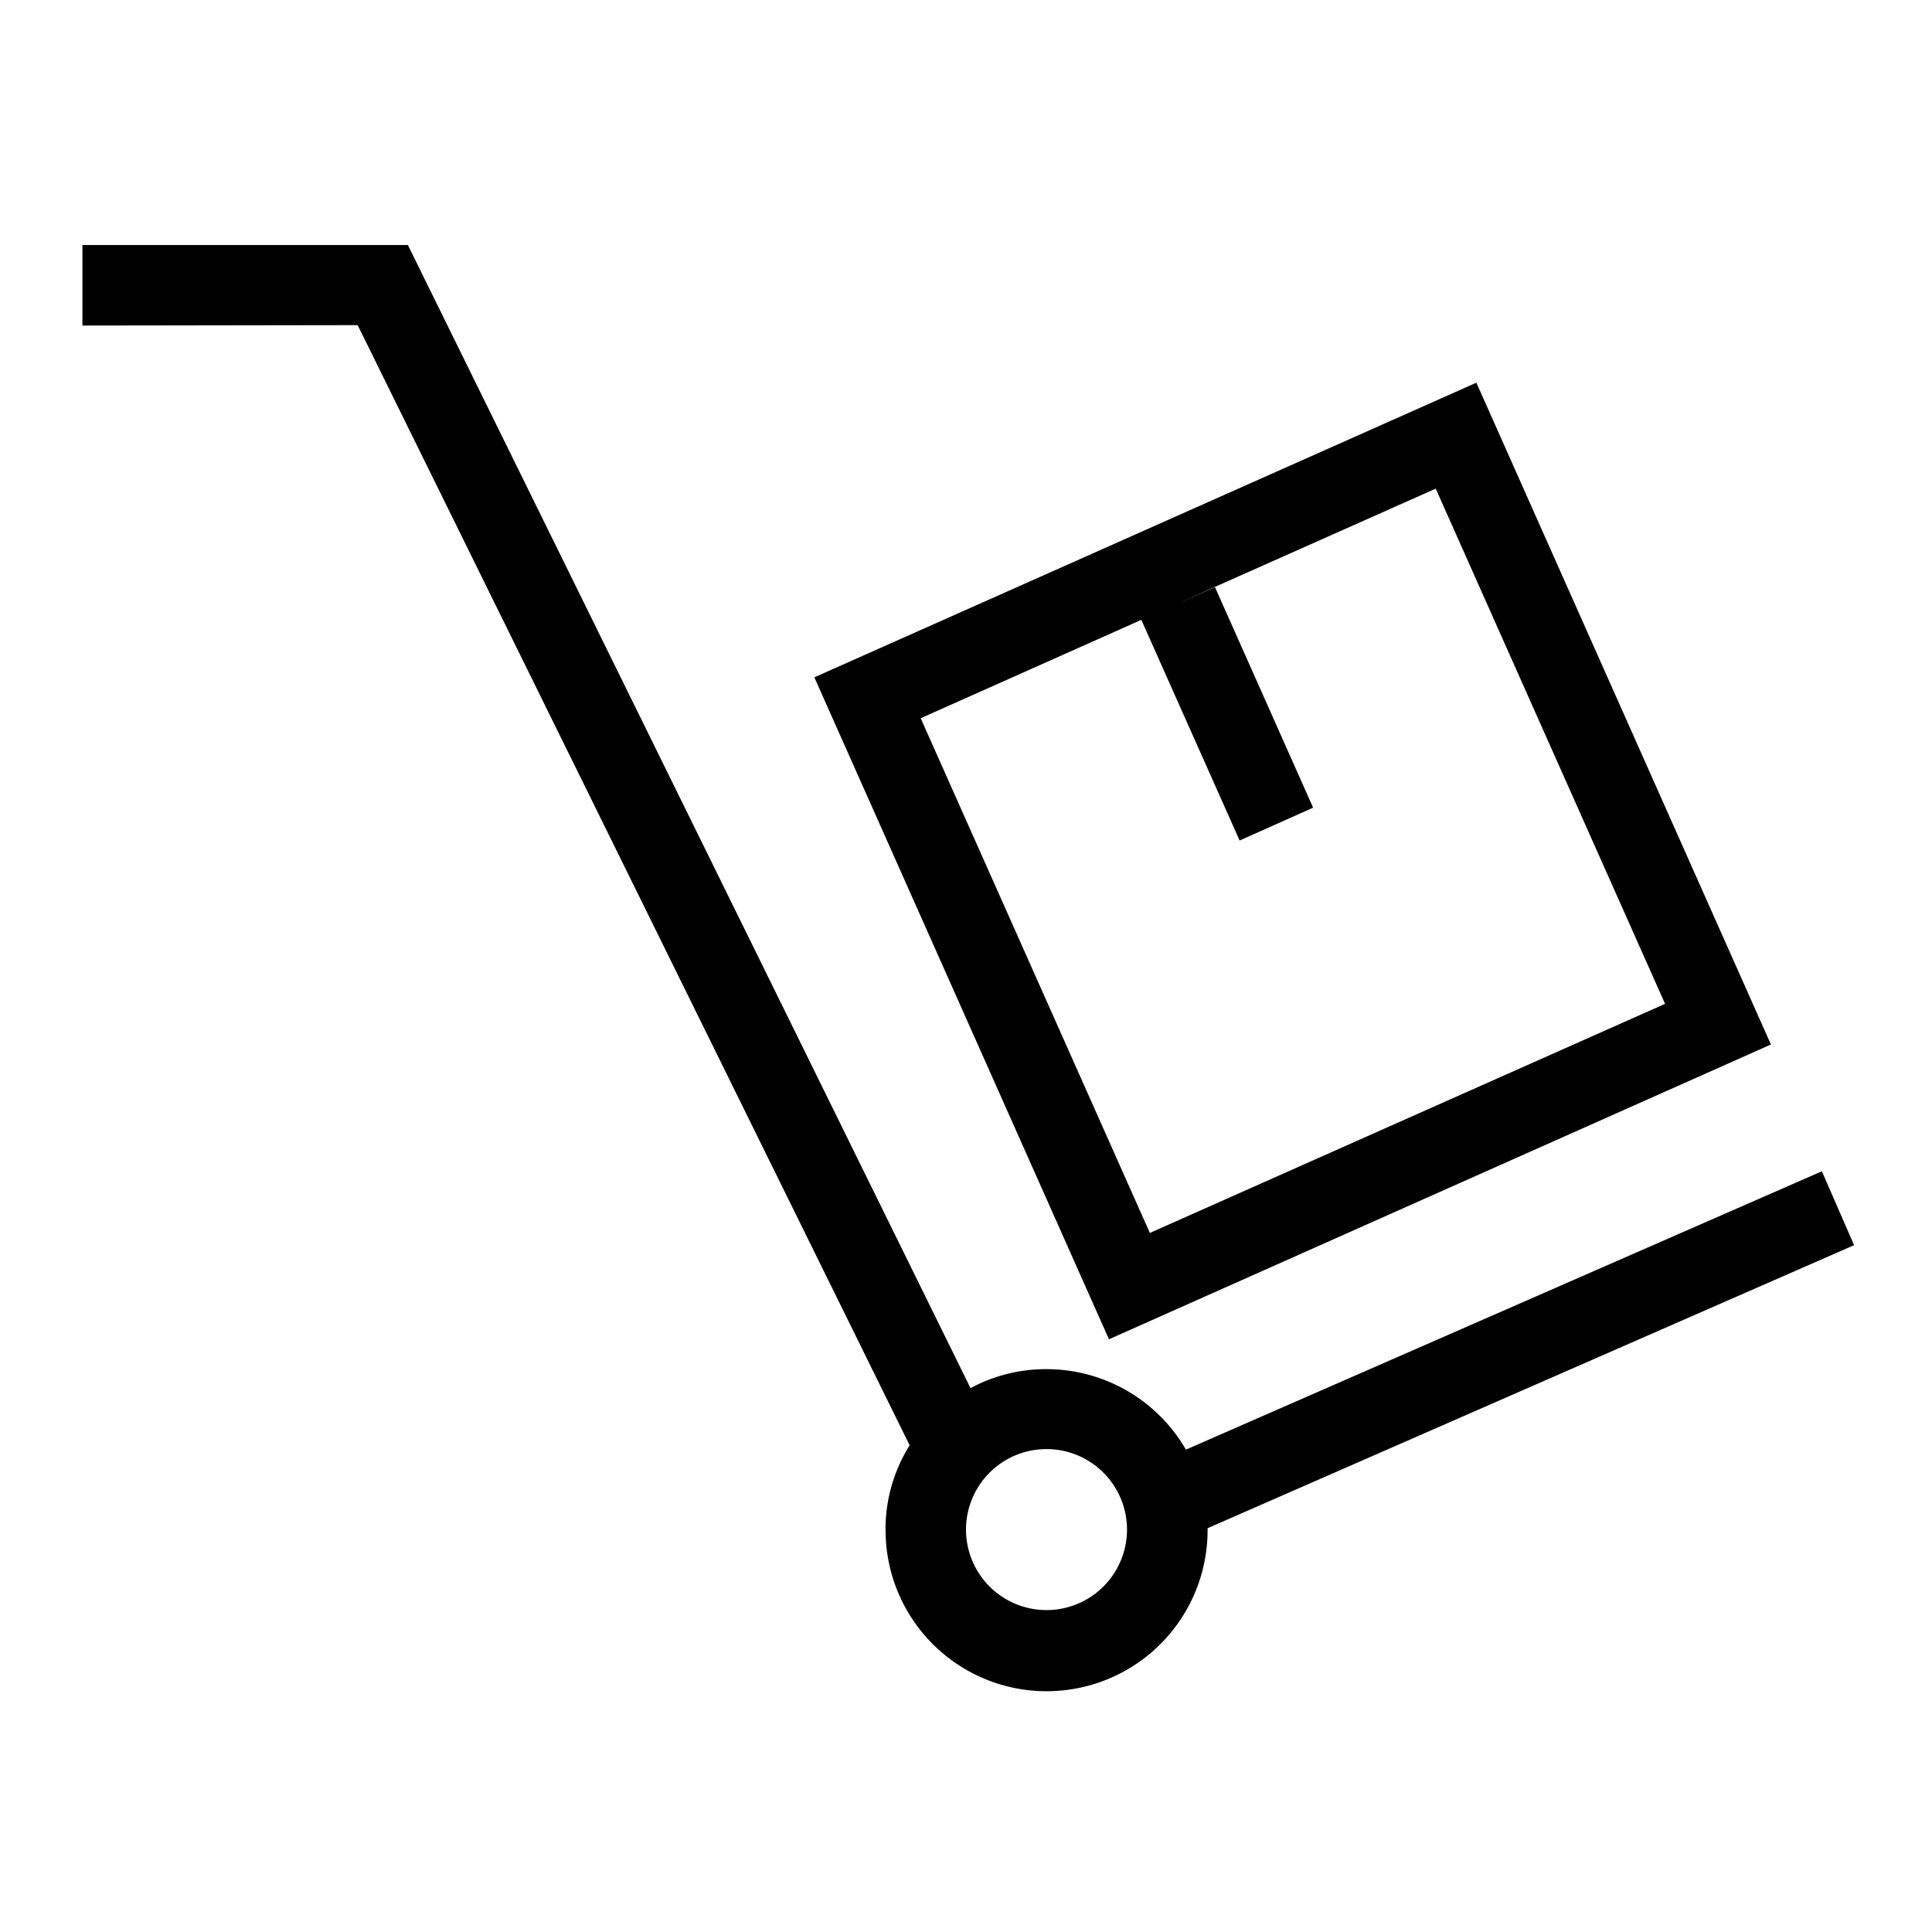 <svg xmlns="http://www.w3.org/2000/svg" xmlns:xlink="http://www.w3.org/1999/xlink" width="24" height="24" viewBox="0 0 24 24">
  <defs>
    <clipPath id="clip-Courier_delivery_filan">
      <rect width="24" height="24"/>
    </clipPath>
  </defs>
  <g id="Courier_delivery_filan" clip-path="url(#clip-Courier_delivery_filan)">
    <path id="Union_2" data-name="Union 2" d="M9901.979,2040.962a1.968,1.968,0,0,1,.3-1.047L9895.422,2026l-3.419.005,0-1,4.043,0,6.989,14.2a1.978,1.978,0,0,1,.945-.236,2,2,0,0,1,1.731,1l7.9-3.458.4.918-8.031,3.516a.1.1,0,0,1,0,.025,2,2,0,1,1-4,0Zm1,0a1,1,0,1,0,1-1A1,1,0,0,0,9902.979,2040.962Zm-1.884-10.587,8.224-3.66,3.659,8.221-8.223,3.662Zm1.321.508,2.847,6.394,6.4-2.846-2.849-6.4-3.2,1.424.458-.2,1.219,2.739-.913.408-1.221-2.741Z" transform="translate(-9890.979 -2021.961)"/>
  </g>
</svg>

